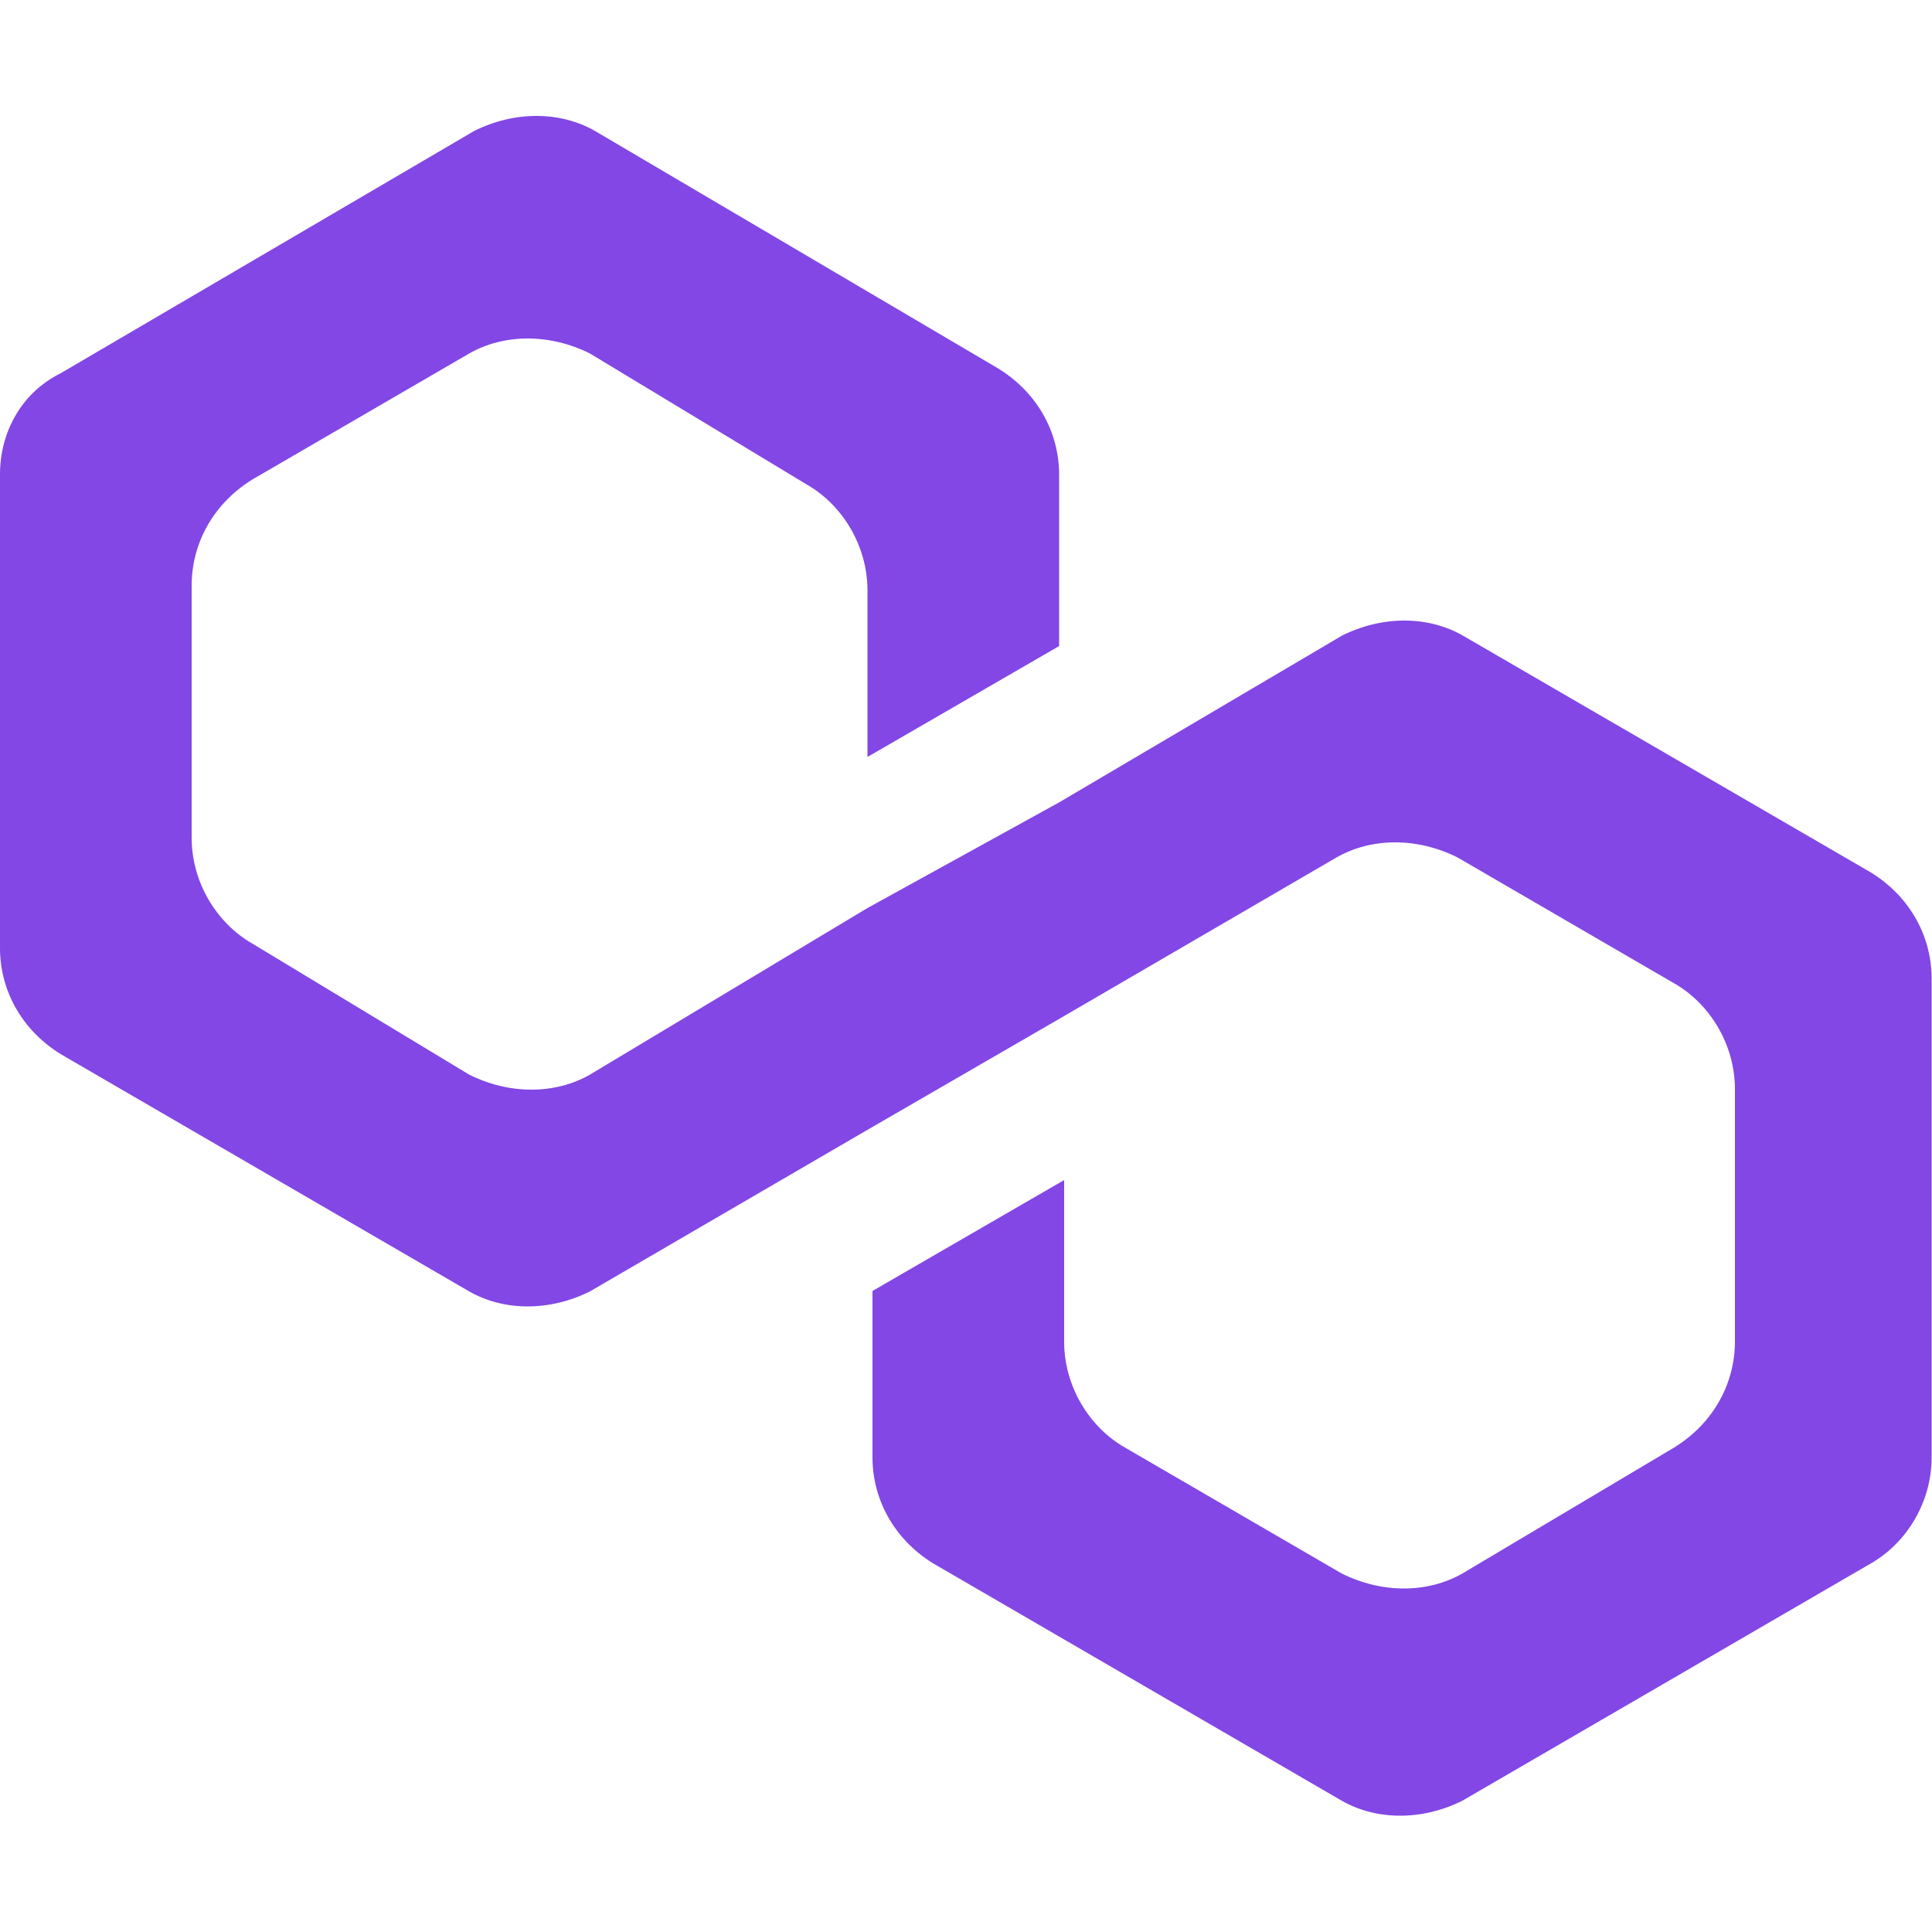 <?xml version="1.0" encoding="utf-8"?>
<!-- Generator: Adobe Illustrator 25.4.1, SVG Export Plug-In . SVG Version: 6.00 Build 0)  -->
<svg version="1.1" id="Layer_1" xmlns="http://www.w3.org/2000/svg" xmlns:xlink="http://www.w3.org/1999/xlink" x="0px" y="0px"
	 viewBox="0 0 500 500" style="enable-background:new 0 0 500 500;" xml:space="preserve">
<style type="text/css">
	.st0{fill:#8247E5;}
</style>
<g>
	<path class="st0" d="M378.6,164.5c-9.1-5.2-20.9-5.2-31.3,0l-73.1,43.1L224.5,235l-71.8,43.1c-9.1,5.2-20.9,5.2-31.3,0l-56.1-33.9
		c-9.1-5.2-15.7-15.7-15.7-27.4v-65.3c0-10.4,5.2-20.9,15.7-27.4l56.1-32.6c9.1-5.2,20.9-5.2,31.3,0l56.1,33.9
		c9.1,5.2,15.7,15.7,15.7,27.4v43.1l49.6-28.7v-44.4c0-10.4-5.2-20.9-15.7-27.4L154,33.9c-9.1-5.2-20.9-5.2-31.3,0l-107,62.7
		C5.2,101.8,0,112.3,0,122.7v122.7c0,10.4,5.2,20.9,15.7,27.4l105.7,61.4c9.1,5.2,20.9,5.2,31.3,0l71.8-41.8l49.6-28.7l71.8-41.8
		c9.1-5.2,20.9-5.2,31.3,0l56.1,32.6c9.1,5.2,15.7,15.7,15.7,27.4v65.3c0,10.4-5.2,20.9-15.7,27.4l-54.8,32.6
		c-9.1,5.2-20.9,5.2-31.3,0l-56.1-32.6c-9.1-5.2-15.7-15.7-15.7-27.4v-41.8l-49.6,28.7v43.1c0,10.4,5.2,20.9,15.7,27.4l105.7,61.4
		c9.1,5.2,20.9,5.2,31.3,0l105.7-61.4c9.1-5.2,15.7-15.7,15.7-27.4v-124c0-10.4-5.2-20.9-15.7-27.4L378.6,164.5z"/>
</g>
</svg>
